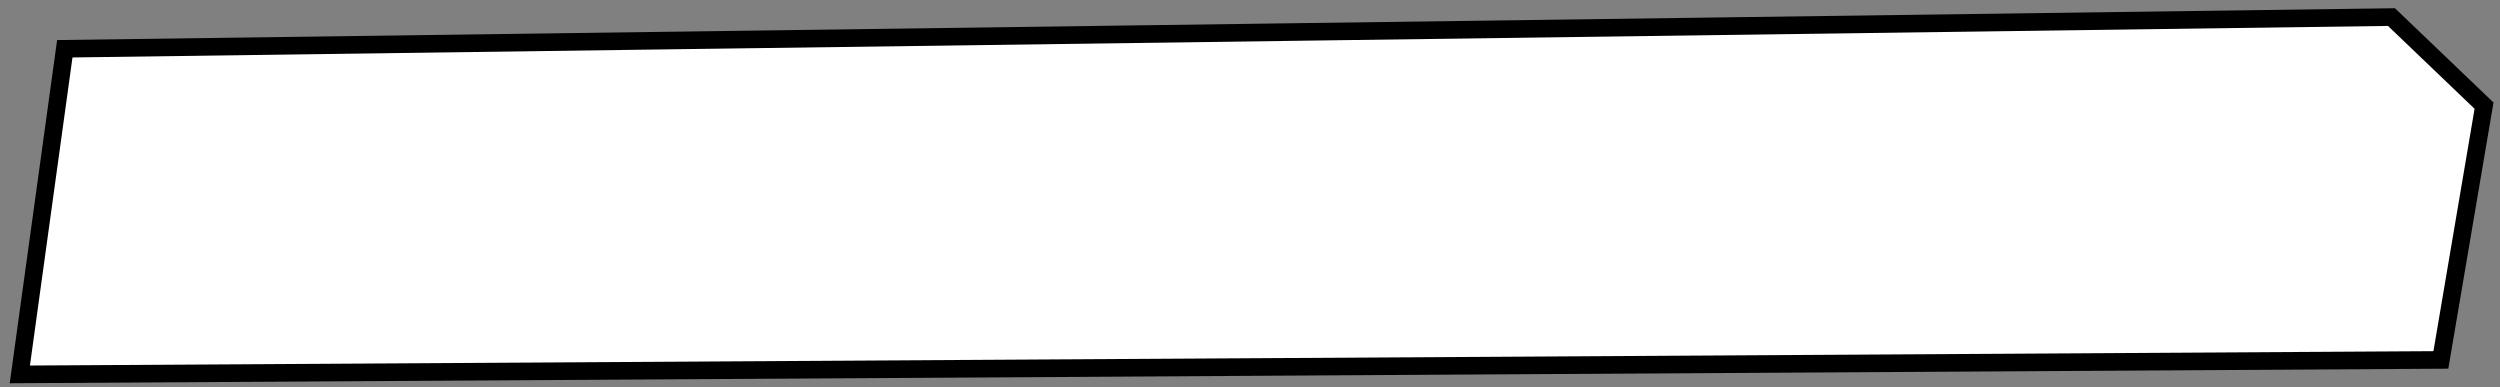 <?xml version="1.0" encoding="UTF-8"?>
<svg width="213" height="33" viewBox="0 0 213 33" fill="none" xmlns="http://www.w3.org/2000/svg">
<rect x="0" y="0" width="213" height="33" fill="#808080" stroke="none"/>
<path d="M203.752 1.455L5.521 4.154L1.689 31.898L207.962 30.665L211.64 9.002L203.752 1.455Z" fill="white" stroke="black" stroke-width="1.5" stroke-miterlimit="10"/>
</svg>
